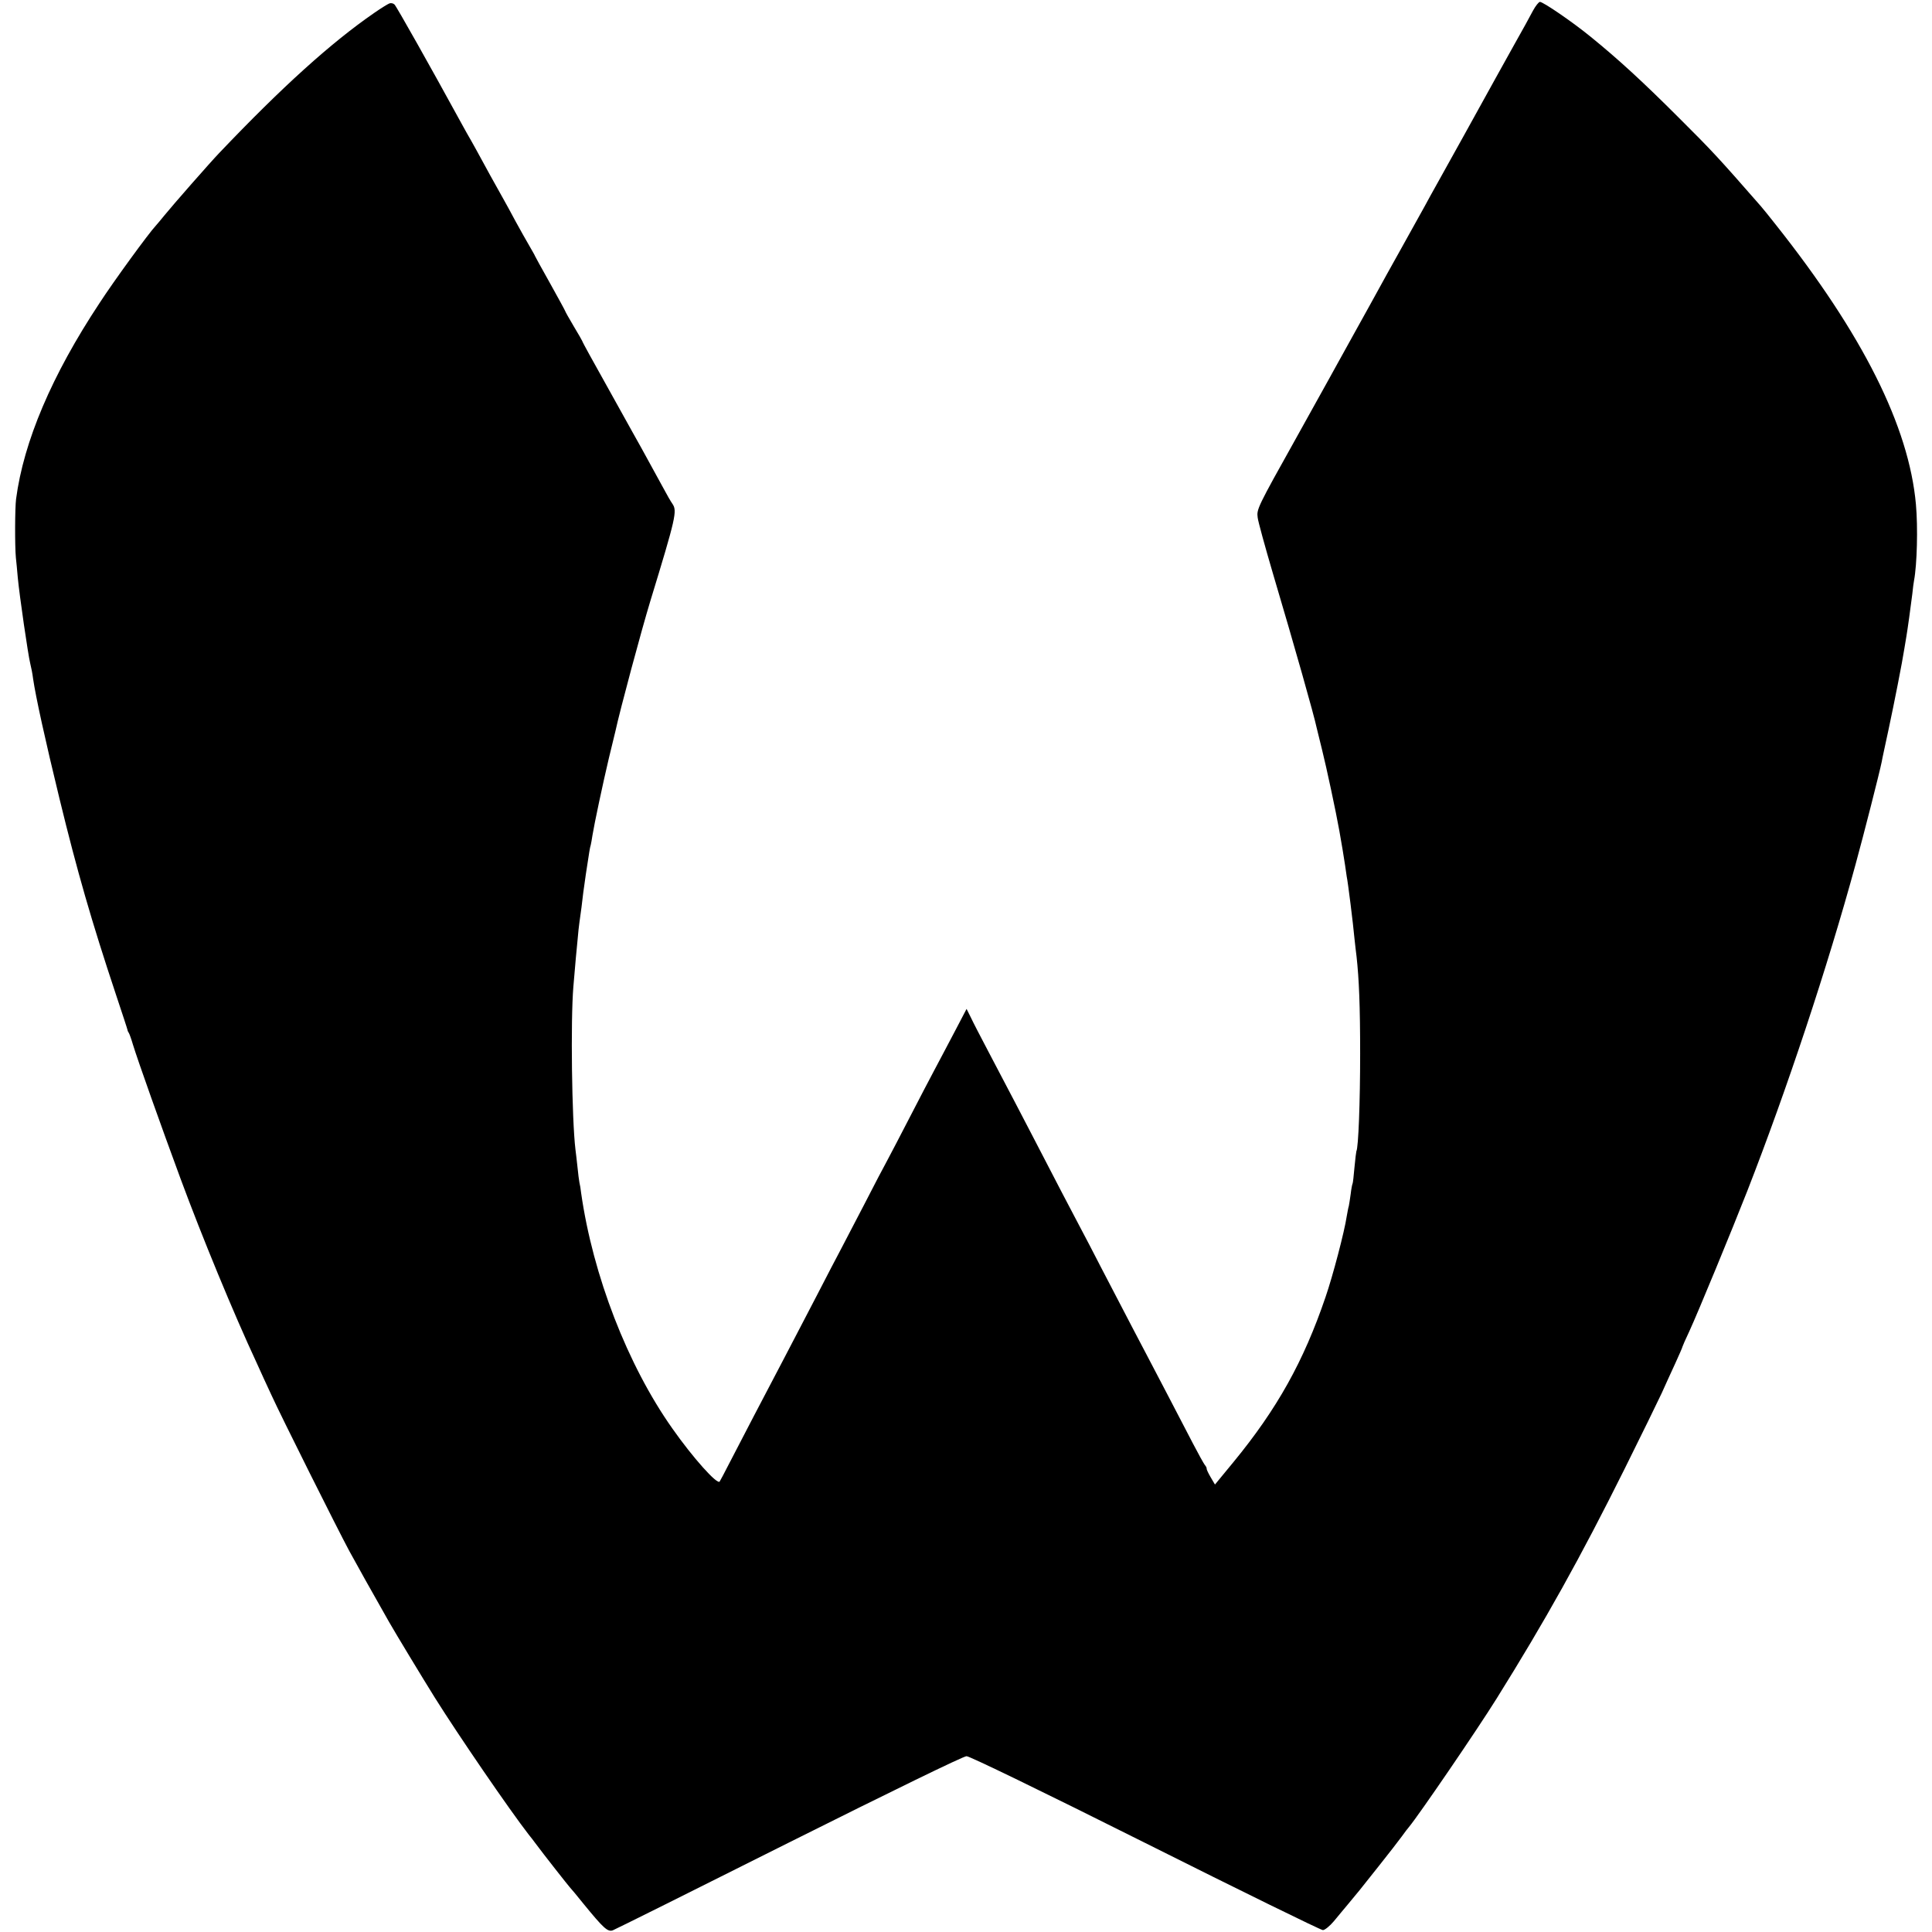 <?xml version="1.0" standalone="no"?>
<!DOCTYPE svg PUBLIC "-//W3C//DTD SVG 20010904//EN"
 "http://www.w3.org/TR/2001/REC-SVG-20010904/DTD/svg10.dtd">
<svg version="1.0" xmlns="http://www.w3.org/2000/svg"
 width="1022pt" height="1022pt" viewBox="0 0 1022 1022"
 preserveAspectRatio="xMidYMid meet">
<g transform="translate(0,1022) scale(0.1,-0.1)"
fill="#000000" stroke="none">
<path d="M2060 10202 c-8 -3 -44 -25 -80 -50 -229 -158 -488 -392 -821 -742
-47 -49 -247 -277 -289 -329 -19 -24 -40 -48 -46 -55 -36 -38 -220 -290 -298
-410 -252 -381 -401 -732 -441 -1036 -6 -46 -7 -247 -1 -310 2 -19 7 -66 10
-105 9 -96 55 -412 66 -455 5 -19 12 -55 15 -80 14 -96 64 -324 140 -636 94
-386 169 -646 298 -1034 34 -102 62 -187 62 -190 0 -3 3 -9 7 -15 3 -5 13 -32
21 -60 27 -88 149 -431 252 -710 114 -308 280 -711 403 -975 21 -47 56 -123
78 -170 50 -110 349 -708 412 -825 42 -77 118 -213 209 -373 34 -60 180 -301
243 -402 126 -201 396 -595 497 -725 13 -16 27 -34 31 -40 52 -70 176 -227
185 -237 7 -7 40 -47 73 -88 107 -131 129 -151 156 -141 13 5 433 214 933 465
544 272 921 456 938 456 16 0 394 -183 947 -460 505 -253 927 -460 938 -460
10 0 36 21 58 47 21 26 55 66 74 89 51 61 61 73 163 202 51 64 106 135 122
157 16 22 33 45 38 50 53 64 362 516 464 680 256 410 442 743 677 1215 89 179
177 359 196 400 18 41 51 112 72 158 21 46 38 85 38 88 0 2 16 39 36 81 47
102 225 534 307 743 211 541 423 1180 572 1725 44 160 128 490 139 545 2 14
19 90 36 170 30 140 73 358 84 430 3 19 8 46 10 60 6 34 24 163 32 229 3 30 7
61 9 70 16 85 21 281 10 403 -37 412 -281 899 -741 1479 -32 41 -68 85 -80 99
-222 254 -259 294 -435 469 -191 191 -320 309 -464 426 -98 80 -252 185 -269
185 -6 0 -23 -21 -37 -47 -14 -27 -59 -109 -101 -183 -41 -74 -86 -155 -100
-180 -43 -78 -289 -523 -316 -570 -14 -25 -39 -70 -55 -100 -17 -30 -73 -131
-125 -225 -52 -93 -107 -192 -122 -220 -15 -27 -73 -133 -130 -235 -56 -102
-115 -207 -130 -235 -15 -27 -94 -169 -175 -315 -204 -365 -208 -374 -202
-418 2 -20 39 -154 81 -297 116 -391 217 -748 231 -815 2 -8 15 -61 29 -118
21 -83 74 -330 91 -427 11 -61 25 -145 30 -180 3 -23 7 -50 9 -62 6 -26 34
-250 41 -328 4 -33 8 -76 11 -95 13 -118 19 -259 19 -515 0 -251 -9 -497 -20
-515 -1 -3 -6 -41 -10 -85 -4 -44 -8 -83 -10 -86 -2 -3 -7 -28 -10 -55 -4 -27
-8 -56 -10 -64 -3 -8 -7 -33 -11 -54 -12 -81 -74 -317 -112 -427 -116 -341
-257 -593 -487 -873 l-98 -119 -23 39 c-13 22 -22 42 -21 45 1 3 -3 12 -10 20
-6 8 -35 60 -63 114 -84 162 -189 363 -240 460 -44 84 -74 140 -248 475 -35
69 -86 166 -112 215 -47 88 -119 227 -245 470 -63 121 -109 210 -238 455 -39
74 -81 155 -92 179 l-22 44 -57 -109 c-73 -138 -66 -126 -113 -214 -22 -41
-82 -156 -133 -255 -51 -99 -105 -202 -120 -230 -15 -27 -67 -126 -115 -220
-48 -93 -105 -201 -125 -240 -20 -38 -77 -146 -125 -240 -48 -93 -132 -253
-185 -355 -96 -182 -211 -403 -287 -550 -21 -41 -42 -81 -46 -87 -12 -19 -142
126 -250 280 -237 335 -421 811 -483 1247 -2 19 -6 44 -9 55 -2 11 -7 47 -10
80 -4 33 -8 76 -11 95 -19 159 -26 679 -11 860 13 154 15 174 22 245 3 39 8
81 10 95 2 14 7 50 11 80 8 69 9 78 23 175 19 124 21 139 26 155 2 8 6 31 9
51 9 57 55 274 87 409 17 69 32 132 34 140 25 116 139 539 185 690 136 445
143 477 117 515 -8 11 -30 49 -49 85 -37 68 -70 127 -114 208 -15 26 -74 133
-132 237 -58 105 -123 221 -144 259 -21 38 -38 70 -38 72 0 1 -20 37 -45 78
-25 42 -45 78 -45 80 0 2 -36 68 -80 147 -44 78 -80 144 -80 145 0 2 -14 26
-30 54 -17 29 -49 86 -72 128 -22 42 -50 92 -61 112 -30 53 -116 208 -149 270
-17 30 -38 69 -48 85 -9 17 -31 55 -47 85 -136 249 -326 587 -336 596 -7 7
-19 9 -27 6z"/>
</g>
</svg>
